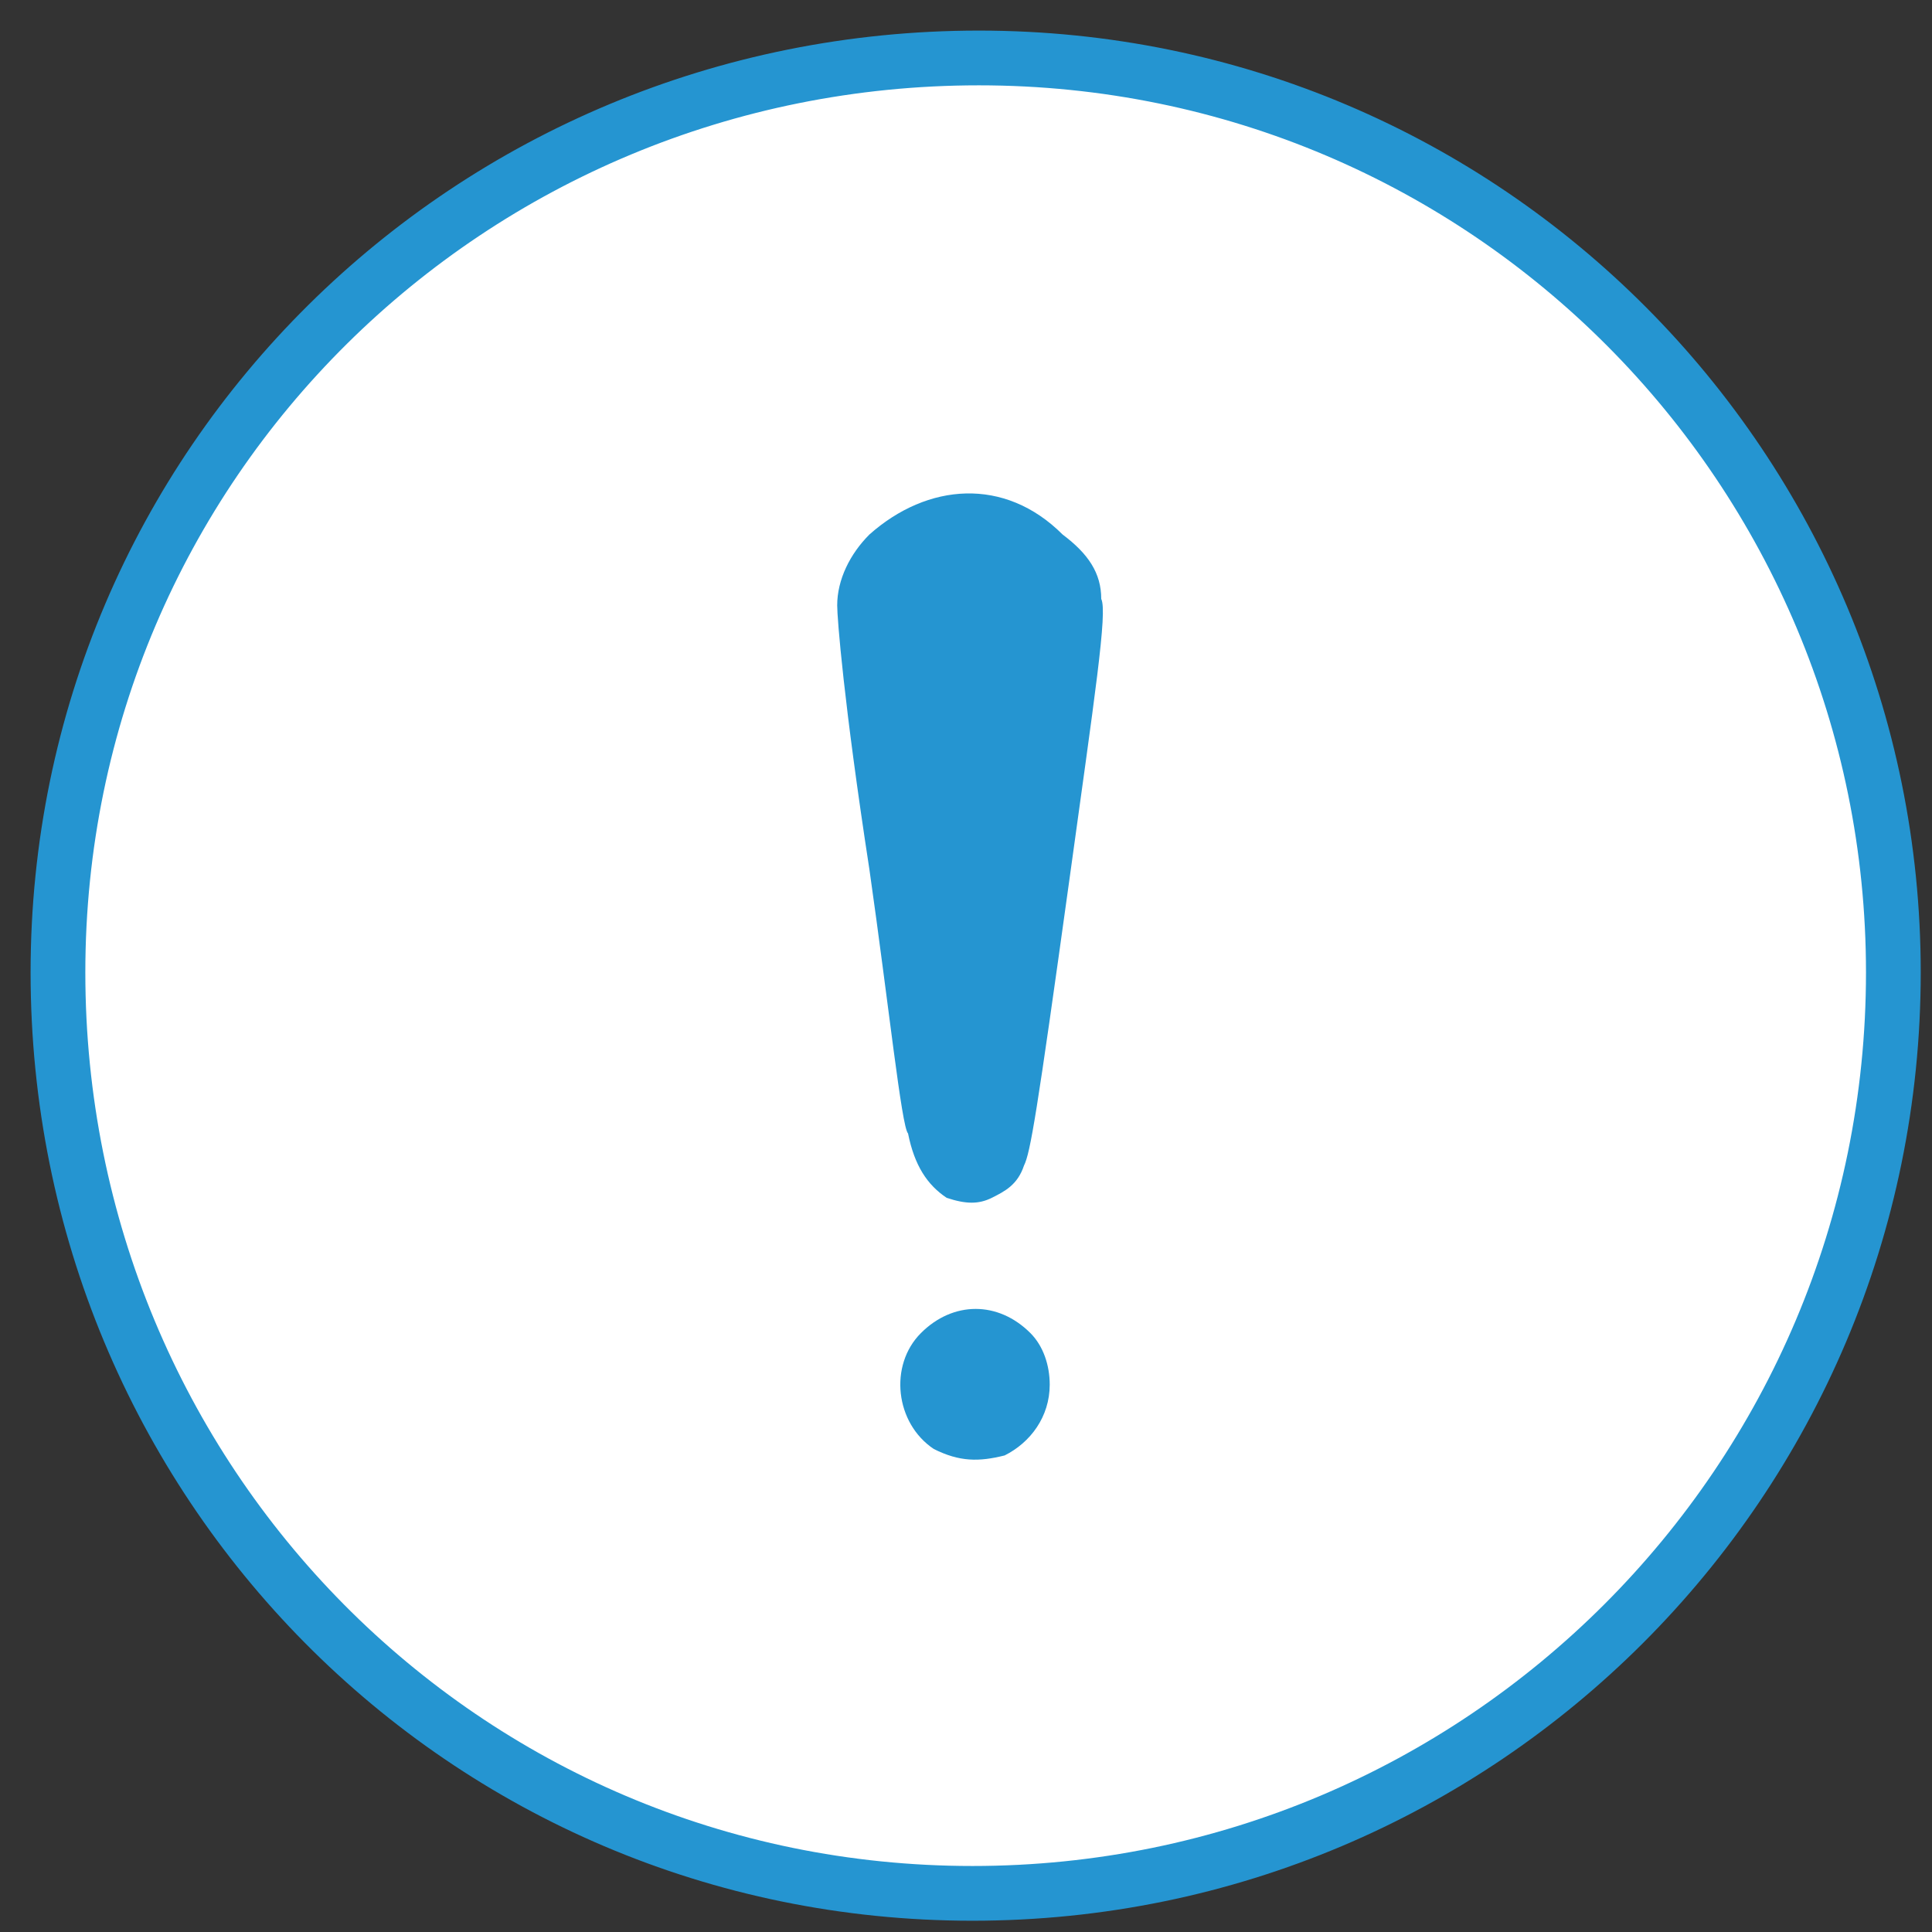 <?xml version="1.0" encoding="utf-8"?>
<!-- Generator: Adobe Illustrator 27.0.1, SVG Export Plug-In . SVG Version: 6.00 Build 0)  -->
<svg version="1.1" id="Ebene_1" xmlns="http://www.w3.org/2000/svg" xmlns:xlink="http://www.w3.org/1999/xlink" x="0px" y="0px"
	 viewBox="0 0 30 30" style="enable-background:new 0 0 30 30;" xml:space="preserve">
<rect x="0" y="0" width="30" height="30" fill="#333333" stroke="none"/>
<style type="text/css">
	.st0{clip-path:url(#SVGID_00000108274994725473684140000011983956608333808801_);fill:#FFFFFF;}
	
		.st1{clip-path:url(#SVGID_00000108274994725473684140000011983956608333808801_);fill:none;stroke:#2595D1;stroke-width:0.85;stroke-linecap:round;stroke-miterlimit:22.926;}
	.st2{clip-path:url(#SVGID_00000108274994725473684140000011983956608333808801_);fill:#2595D1;}
</style>
<g>
	<defs>
		<rect id="SVGID_1_" x="0" y="0" width="30" height="30"/>
	</defs>
	<clipPath id="SVGID_00000163792961904007325600000017423335081955771324_">
		<use xlink:href="#SVGID_1_"  style="overflow:visible;"/>
	</clipPath>
	<path style="clip-path:url(#SVGID_00000163792961904007325600000017423335081955771324_);fill:#FFFFFF;" d="M29.4,15.1
		c0,7.9-6.4,14.3-14.3,14.3S0.9,23,0.9,15.1c0-7.9,6.4-14.2,14.3-14.2S29.4,7.3,29.4,15.1"/>
	
		<path style="clip-path:url(#SVGID_00000163792961904007325600000017423335081955771324_);fill:none;stroke:#2595D1;stroke-width:0.85;stroke-linecap:round;stroke-miterlimit:22.926;" d="
		M29.4,15.1c0,7.9-6.4,14.3-14.3,14.3S0.9,23,0.9,15.1c0-7.9,6.4-14.2,14.3-14.2S29.4,7.3,29.4,15.1z"/>
	<path style="clip-path:url(#SVGID_00000163792961904007325600000017423335081955771324_);fill:#2595D1;" d="M15.6,22.6
		c0.4-0.2,0.7-0.6,0.7-1.1c0-0.3-0.1-0.6-0.3-0.8c-0.5-0.5-1.2-0.5-1.7,0c-0.5,0.5-0.4,1.4,0.2,1.8C14.9,22.7,15.2,22.7,15.6,22.6"
		/>
	<path style="clip-path:url(#SVGID_00000163792961904007325600000017423335081955771324_);fill:#2595D1;" d="M15.4,18.6
		c0.2-0.1,0.4-0.2,0.5-0.5c0.1-0.2,0.2-0.8,0.7-4.4c0.4-2.9,0.6-4.2,0.5-4.4c0-0.4-0.2-0.7-0.6-1c-0.9-0.9-2.1-0.8-3,0
		c-0.3,0.3-0.5,0.7-0.5,1.1c0,0.2,0.1,1.5,0.5,4.1c0.3,2.1,0.5,4,0.6,4.1c0.1,0.5,0.3,0.8,0.6,1C15,18.7,15.2,18.7,15.4,18.6"/>
</g>
</svg>
